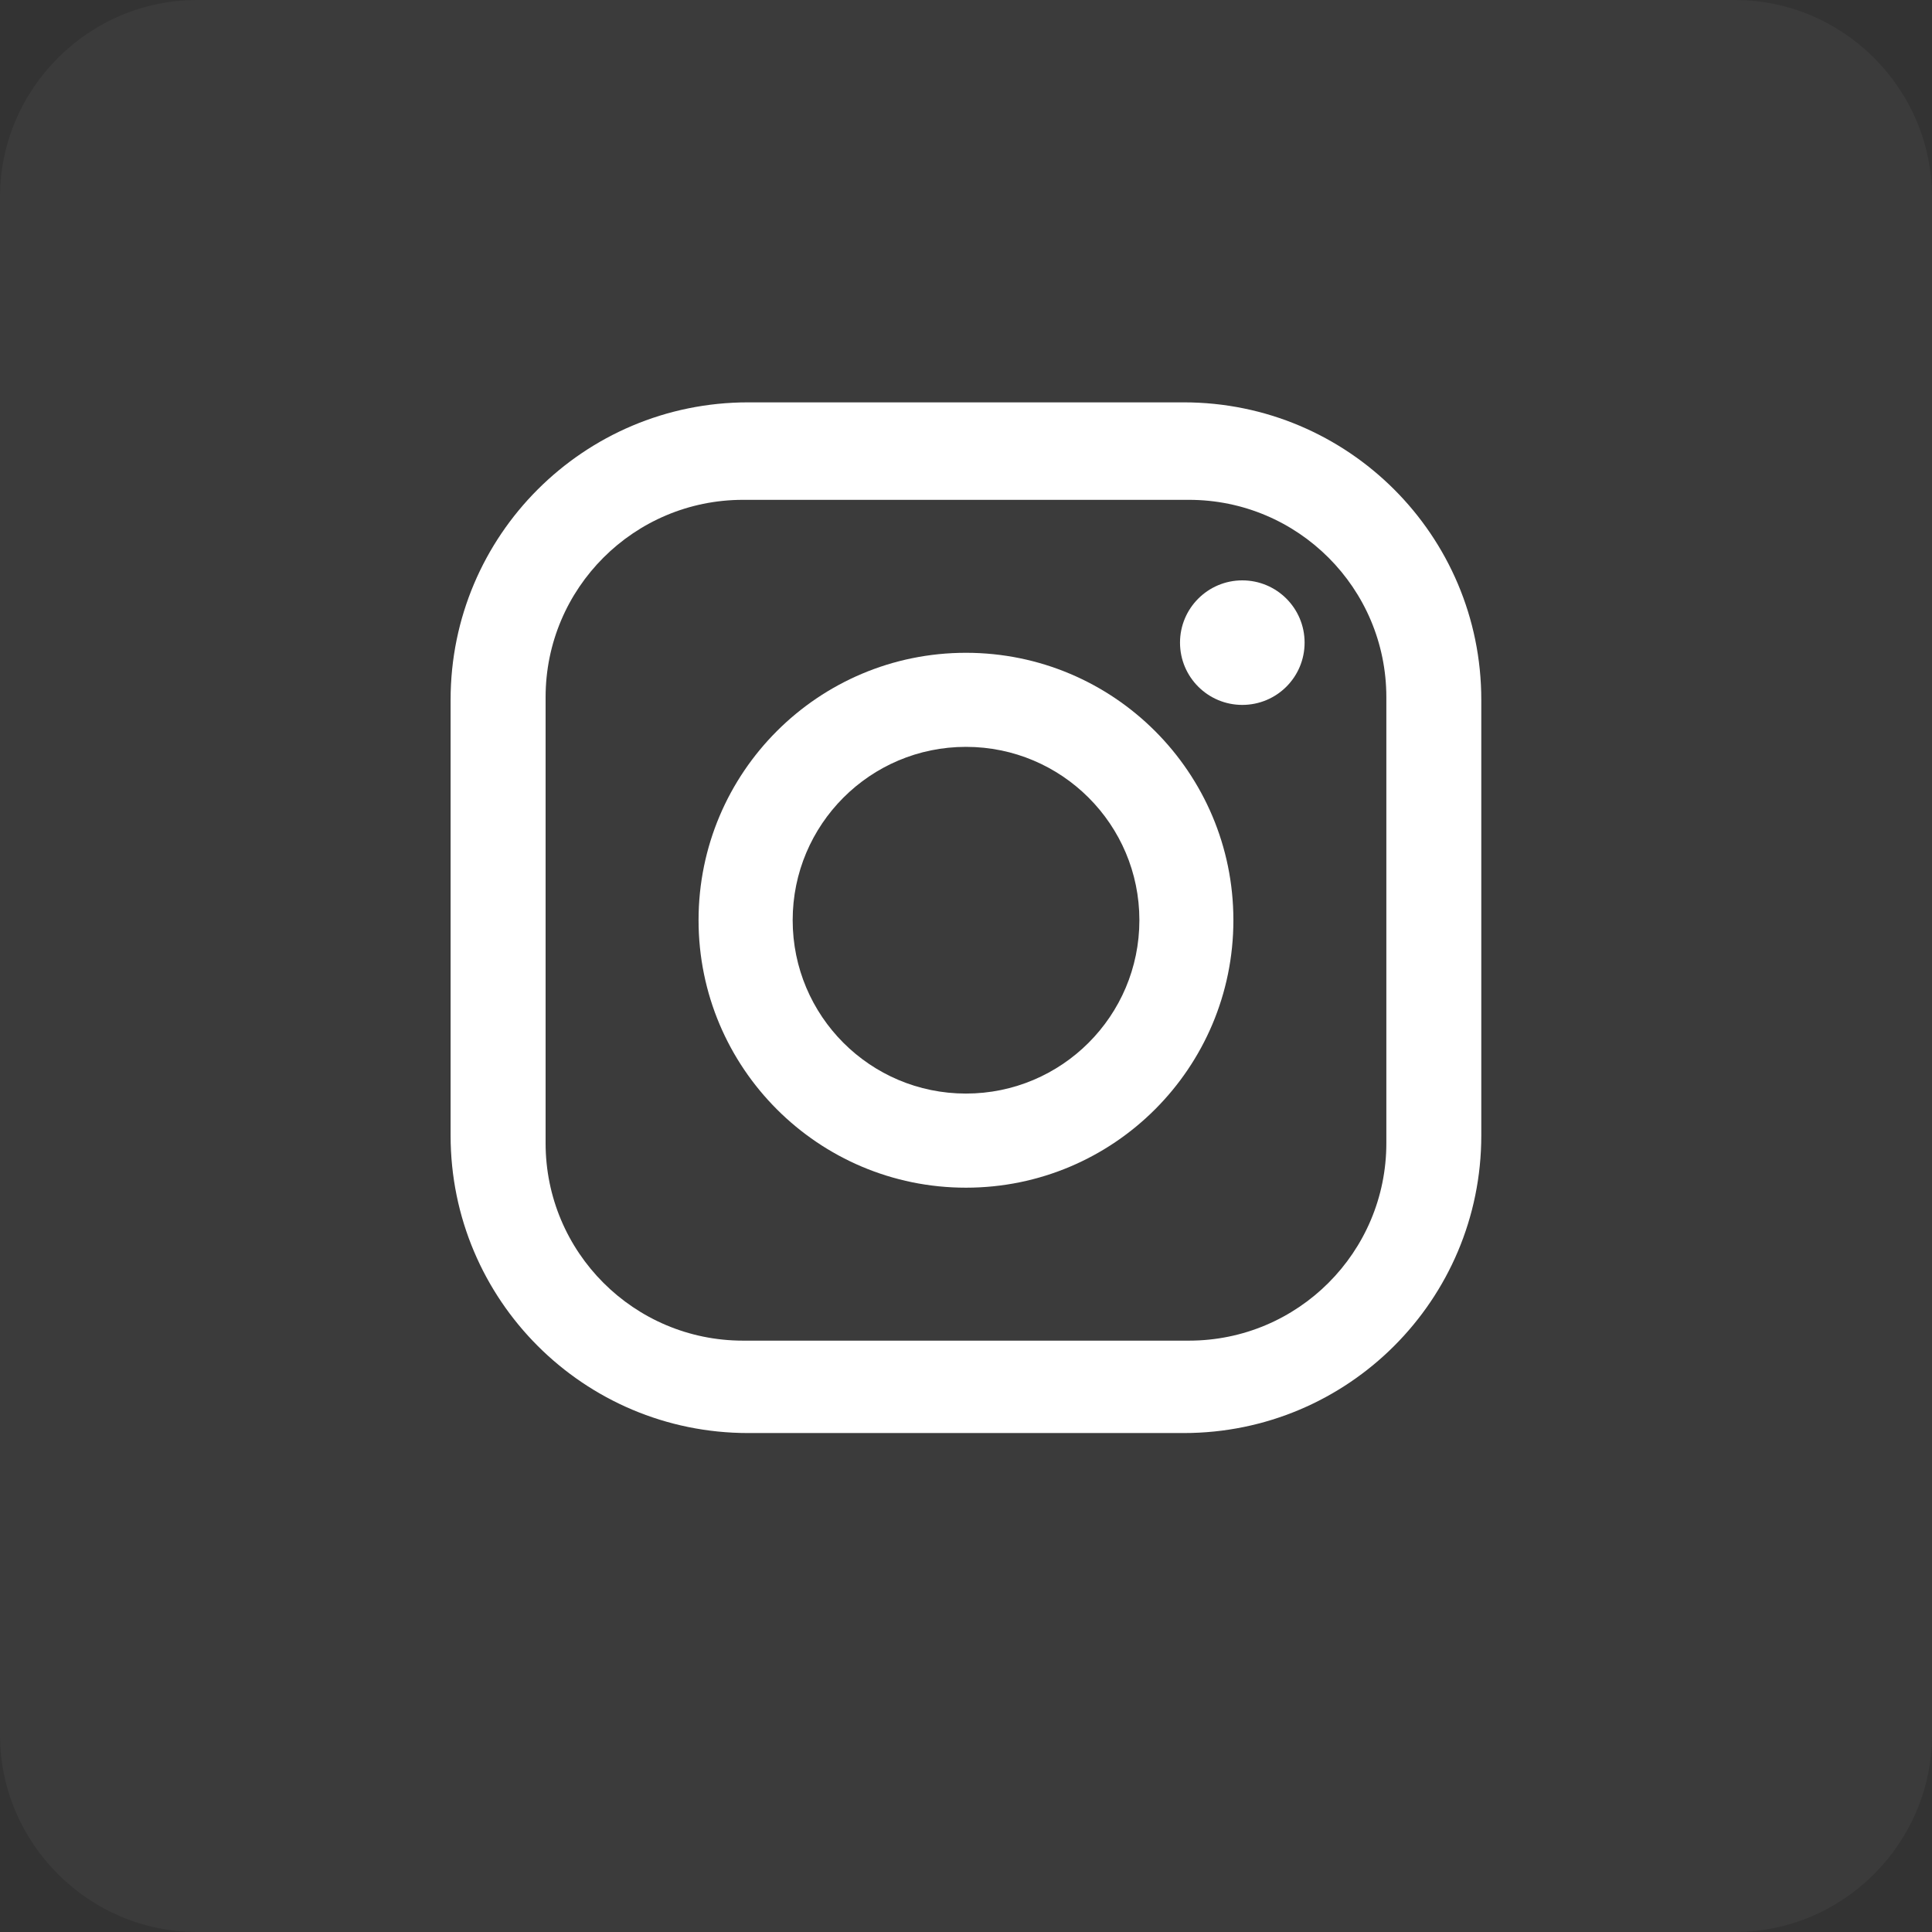 <?xml version="1.0" encoding="utf-8"?>
<!-- Generator: Adobe Illustrator 16.0.0, SVG Export Plug-In . SVG Version: 6.00 Build 0)  -->
<!DOCTYPE svg PUBLIC "-//W3C//DTD SVG 1.0//EN" "http://www.w3.org/TR/2001/REC-SVG-20010904/DTD/svg10.dtd">
<svg version="1.0" id="レイヤー_1" xmlns="http://www.w3.org/2000/svg" xmlns:xlink="http://www.w3.org/1999/xlink" x="0px"
	 y="0px" width="35px" height="35px" viewBox="0 0 35 35" enable-background="new 0 0 35 35" xml:space="preserve">
<rect x="0" y="0" width="35" height="35" fill="#333333" stroke="none"/>
<path opacity="0.04" fill="#FFFFFF" d="M31.428,35H3.572C1.607,35,0,33.393,0,31.428V3.572C0,1.607,1.607,0,3.572,0h27.855
	C33.393,0,35,1.607,35,3.572v27.855C35,33.393,33.393,35,31.428,35z"/>
<g>
	<path fill="#FFFFFF" d="M21.445,7.289h-7.892c-2.978,0-5.39,2.412-5.39,5.388v7.894c0,2.978,2.412,5.39,5.39,5.39h7.892
		c2.978,0,5.39-2.412,5.39-5.39v-7.894C26.835,9.701,24.423,7.289,21.445,7.289 M25.115,20.709c0,1.977-1.601,3.578-3.577,3.578
		h-8.077c-1.977,0-3.577-1.602-3.577-3.578v-8.078c0-1.975,1.601-3.576,3.577-3.576h8.077c1.977,0,3.577,1.602,3.577,3.576V20.709z"
		/>
	<path fill="#FFFFFF" d="M17.499,11.826c-2.675,0-4.844,2.168-4.844,4.844s2.169,4.846,4.844,4.846c2.677,0,4.845-2.17,4.845-4.846
		S20.176,11.826,17.499,11.826 M17.499,19.811c-1.734,0-3.139-1.405-3.139-3.141c0-1.733,1.404-3.14,3.139-3.14
		c1.735,0,3.142,1.406,3.142,3.14C20.641,18.405,19.234,19.811,17.499,19.811"/>
	<path fill="#FFFFFF" d="M22.505,10.514c-0.622,0-1.128,0.505-1.128,1.128c0,0.624,0.506,1.128,1.128,1.128
		c0.625,0,1.129-0.504,1.129-1.128C23.634,11.019,23.13,10.514,22.505,10.514"/>
</g>
</svg>
